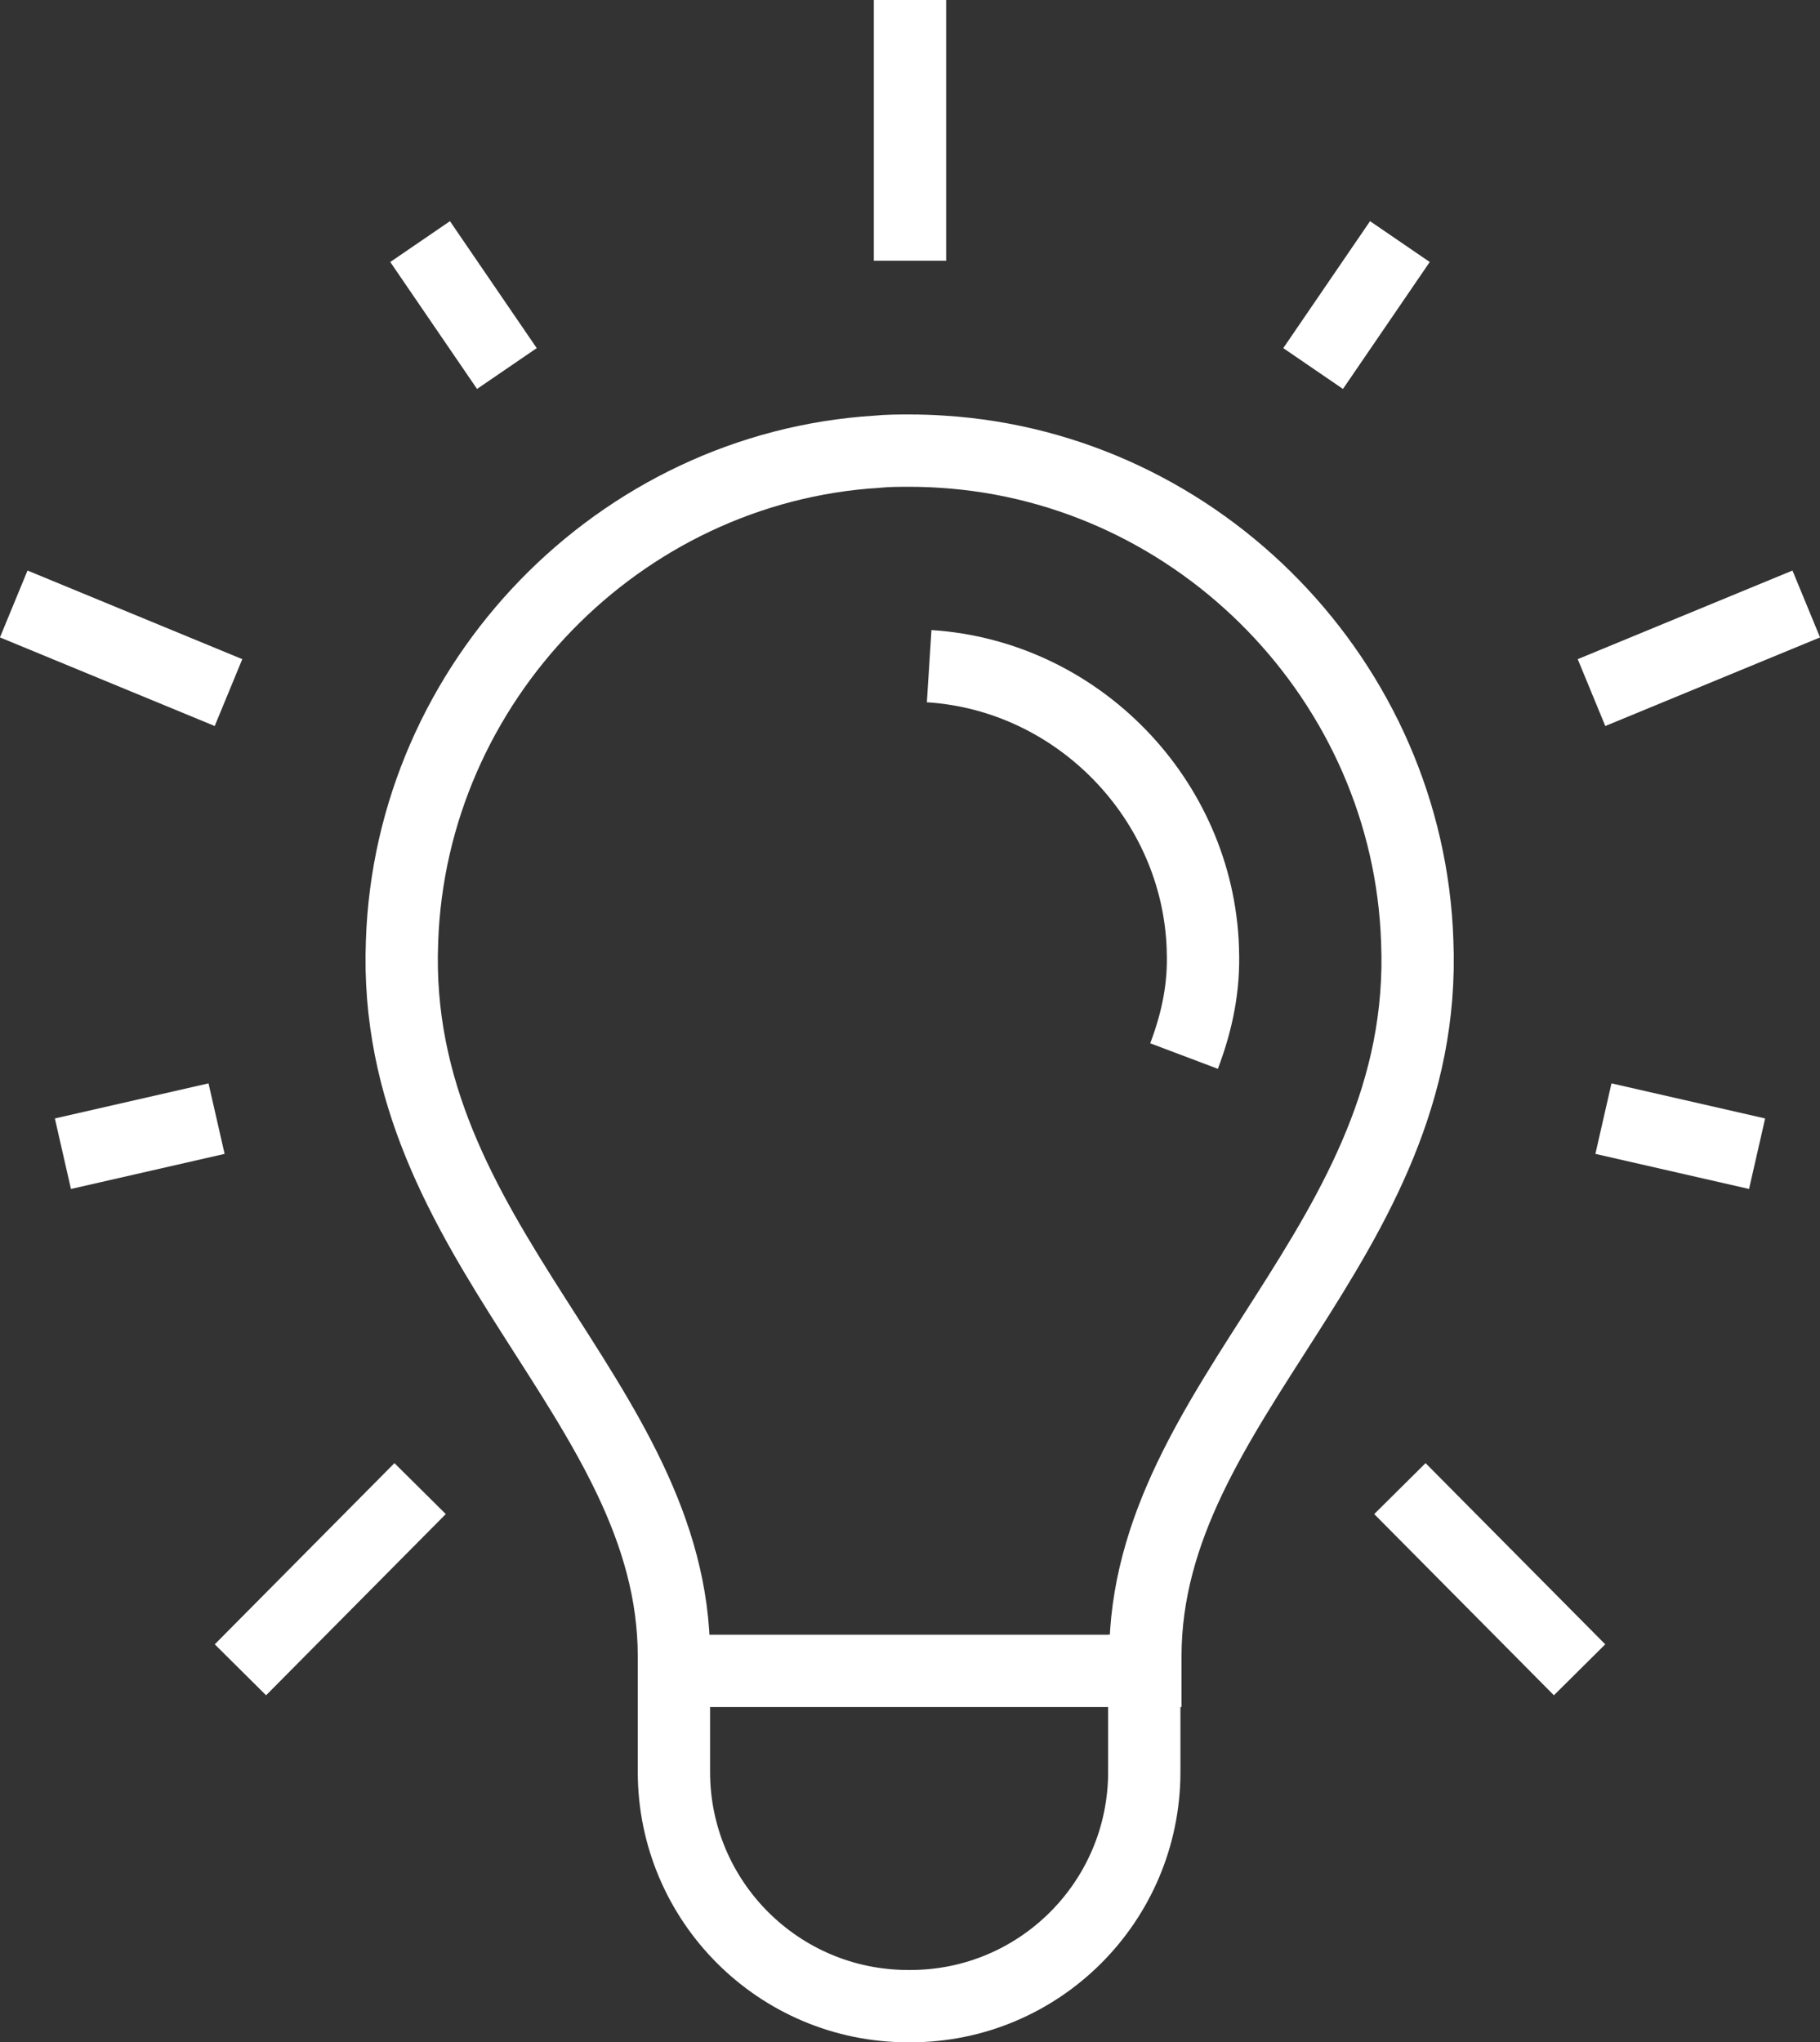 <?xml version="1.0" encoding="UTF-8"?>
<svg id="Layer_2" data-name="Layer 2" xmlns="http://www.w3.org/2000/svg" viewBox="0 0 50.34 56.47">
  <rect x="0" y="0" width="50.34" height="56.47" fill="#333333" stroke="none"/>
  <defs>
    <style>
      .cls-1 {
        fill: none;
        stroke: #fff;
        stroke-miterlimit: 10;
        stroke-width: 2px;
      }
    </style>
  </defs>
  <g id="Layer_1-2" data-name="Layer 1">
    <g>
      <path class="cls-1" d="M31.68,46.2v-.4c0-7.1,7.86-11.44,7.52-19.77-.24-7.16-5.99-13.09-13.14-13.54-.3-.02-.6-.03-.9-.03s-.6,0-.9.03c-7.15.44-12.9,6.38-13.14,13.54-.33,8.33,7.52,12.67,7.52,19.77v3.19c0,3.58,2.9,6.48,6.48,6.48h.06c3.57,0,6.46-2.89,6.47-6.46v-2.81Z"/>
      <path class="cls-1" d="M25.7,18.42c4.11.26,7.43,3.68,7.57,7.8v.04c.04,1.02-.15,1.96-.52,2.94"/>
      <line class="cls-1" x1="25.17" y1="7.21" x2="25.17"/>
      <line class="cls-1" x1="14.02" y1="10.19" x2="11.62" y2="6.68"/>
      <line class="cls-1" x1="6.32" y1="19.15" x2=".38" y2="16.7"/>
      <line class="cls-1" x1="44.02" y1="19.15" x2="49.96" y2="16.7"/>
      <line class="cls-1" x1="5.99" y1="30.93" x2="1.74" y2="31.9"/>
      <line class="cls-1" x1="11.62" y1="41.16" x2="6.65" y2="46.17"/>
      <line class="cls-1" x1="36.32" y1="10.19" x2="38.72" y2="6.68"/>
      <line class="cls-1" x1="44.35" y1="30.93" x2="48.6" y2="31.9"/>
      <line class="cls-1" x1="38.72" y1="41.16" x2="43.69" y2="46.17"/>
      <line class="cls-1" x1="31.68" y1="46.2" x2="18.66" y2="46.2"/>
    </g>
  </g>
</svg>